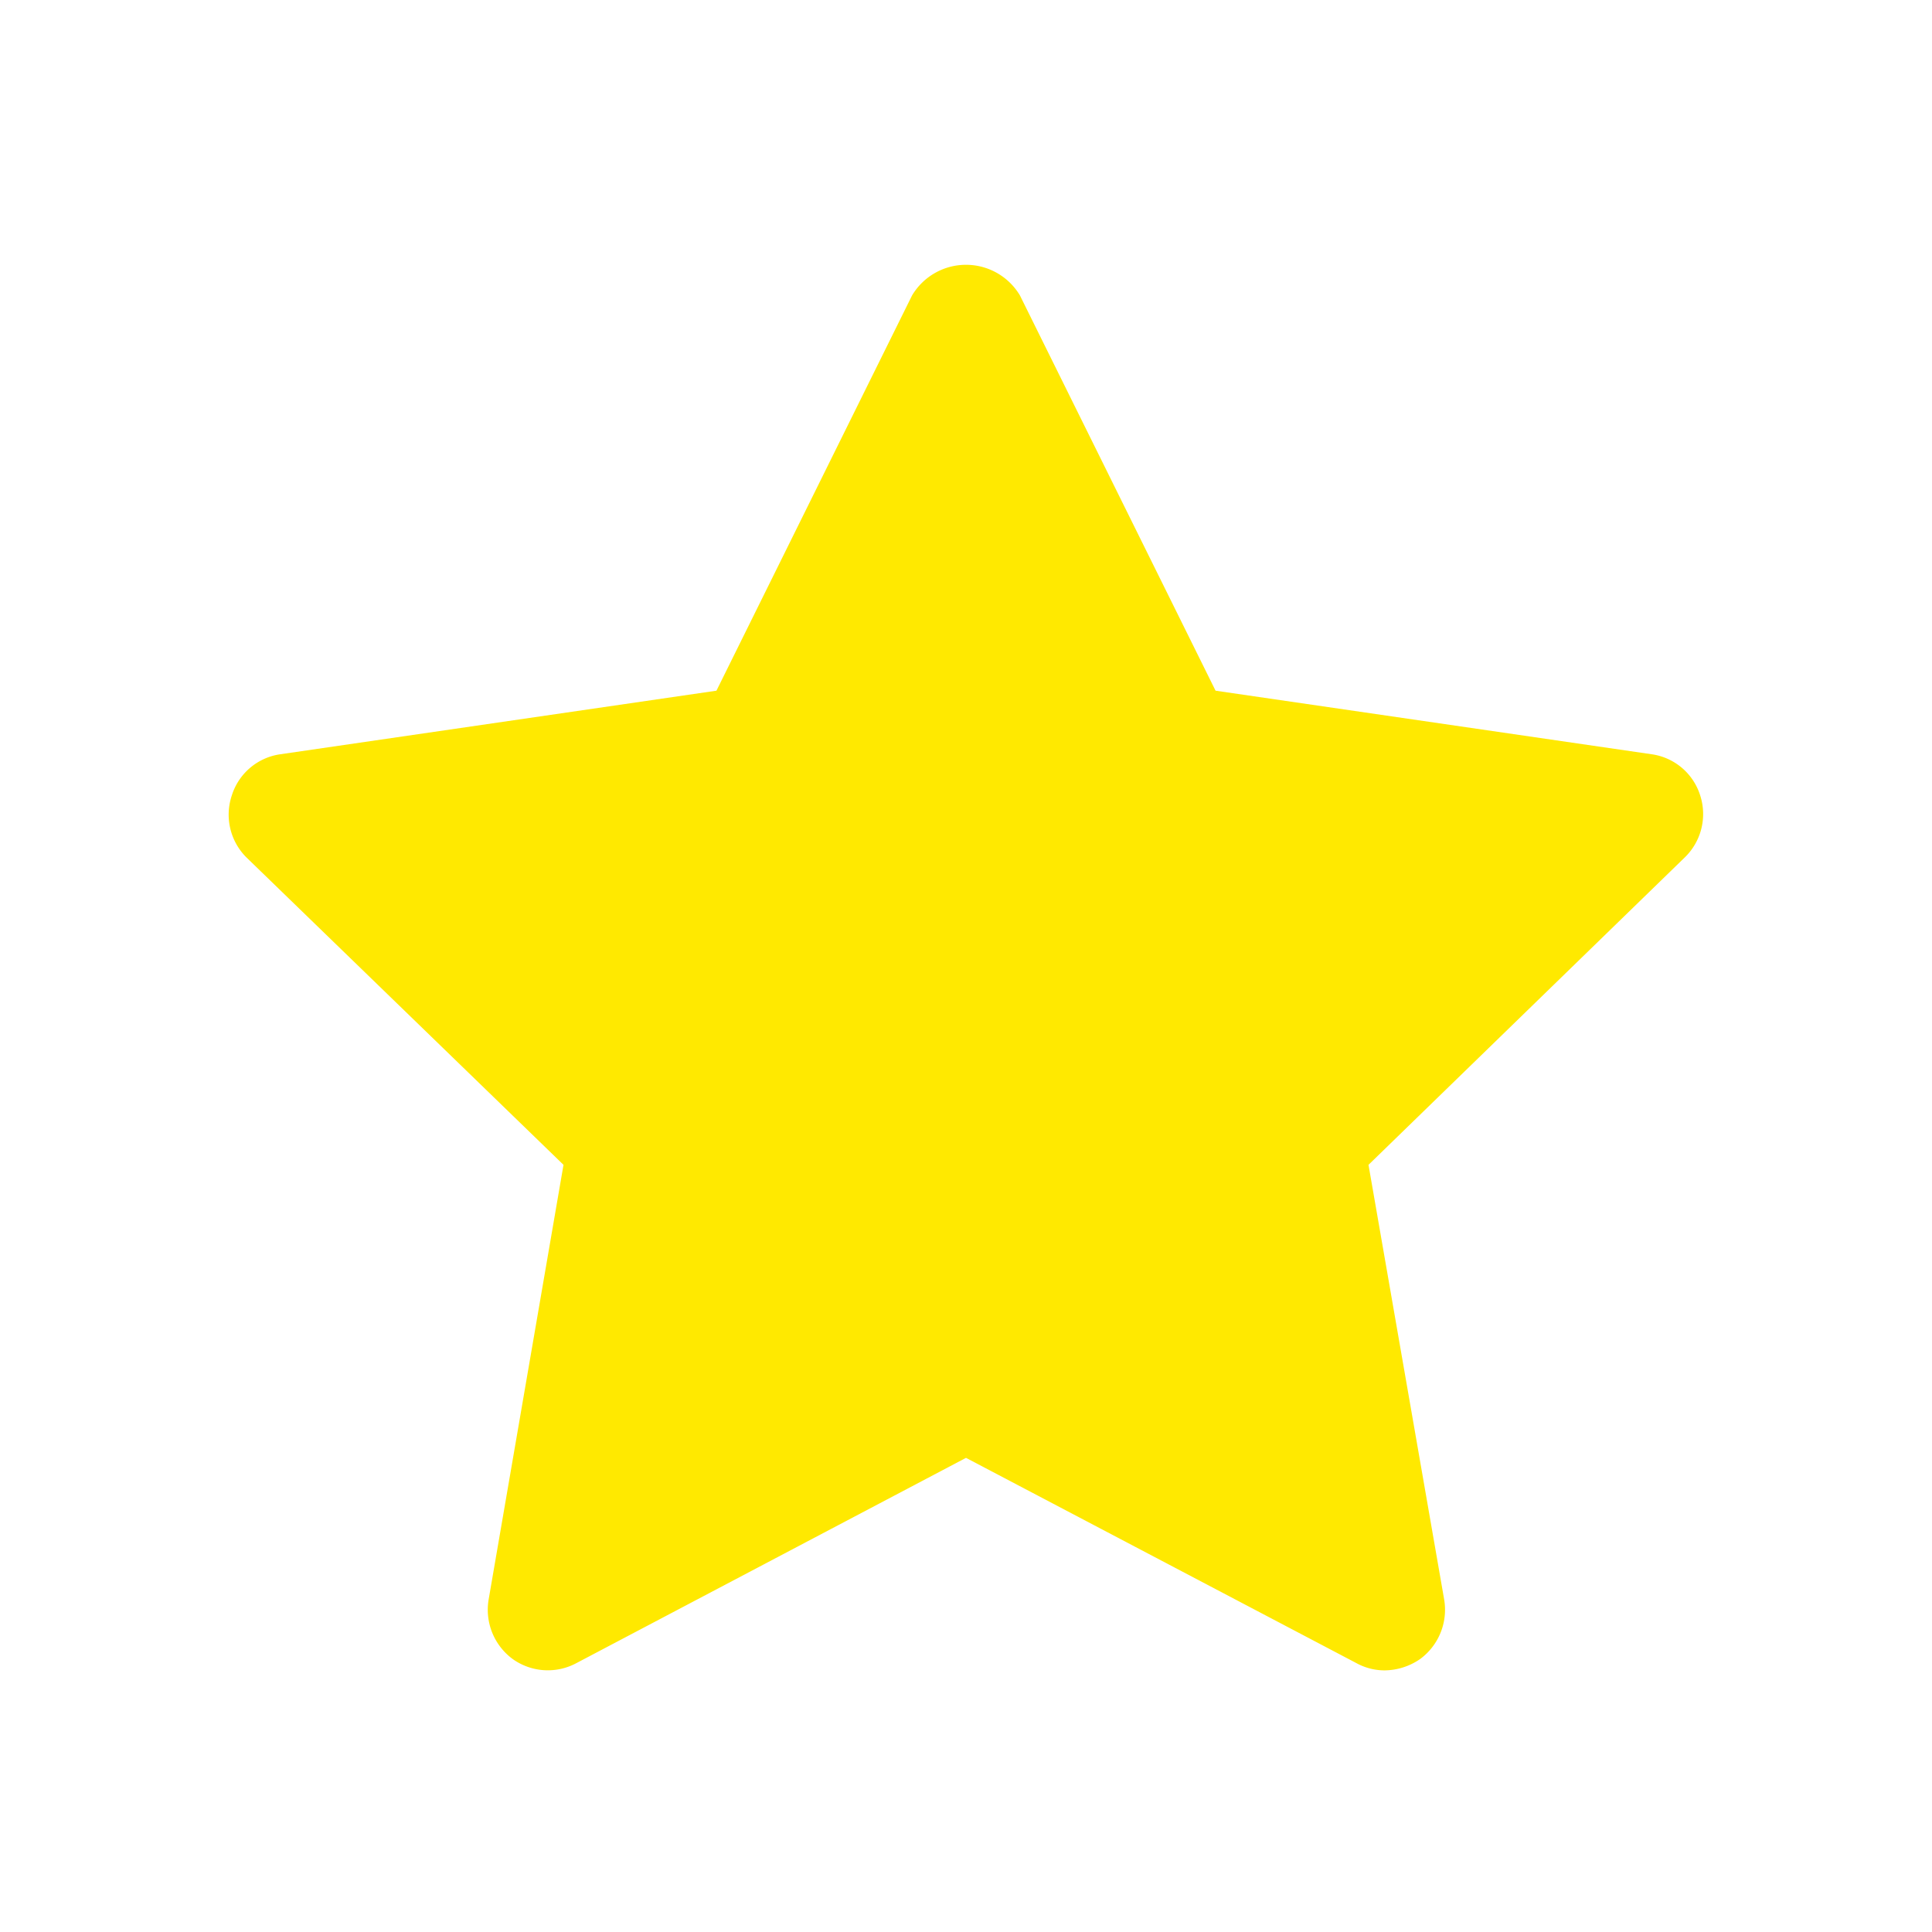 <svg xmlns="http://www.w3.org/2000/svg" width="64" height="64" fill="none" viewBox="0 0 24 24"><path fill="#ffe900" d="M21.12 9.88a.74.74 0 0 0-.6-.51l-5.42-.79-2.43-4.91a.78.78 0 0 0-1.34 0L8.9 8.58l-5.42.79a.74.74 0 0 0-.6.51.75.75 0 0 0 .18.77L7 14.47l-.93 5.4a.76.76 0 0 0 .3.74.751.751 0 0 0 .79.05L12 18.11l4.85 2.55a.73.73 0 0 0 .35.09.791.791 0 0 0 .44-.14.76.76 0 0 0 .3-.74l-.94-5.4 3.93-3.82a.75.75 0 0 0 .19-.77Z"/></svg>